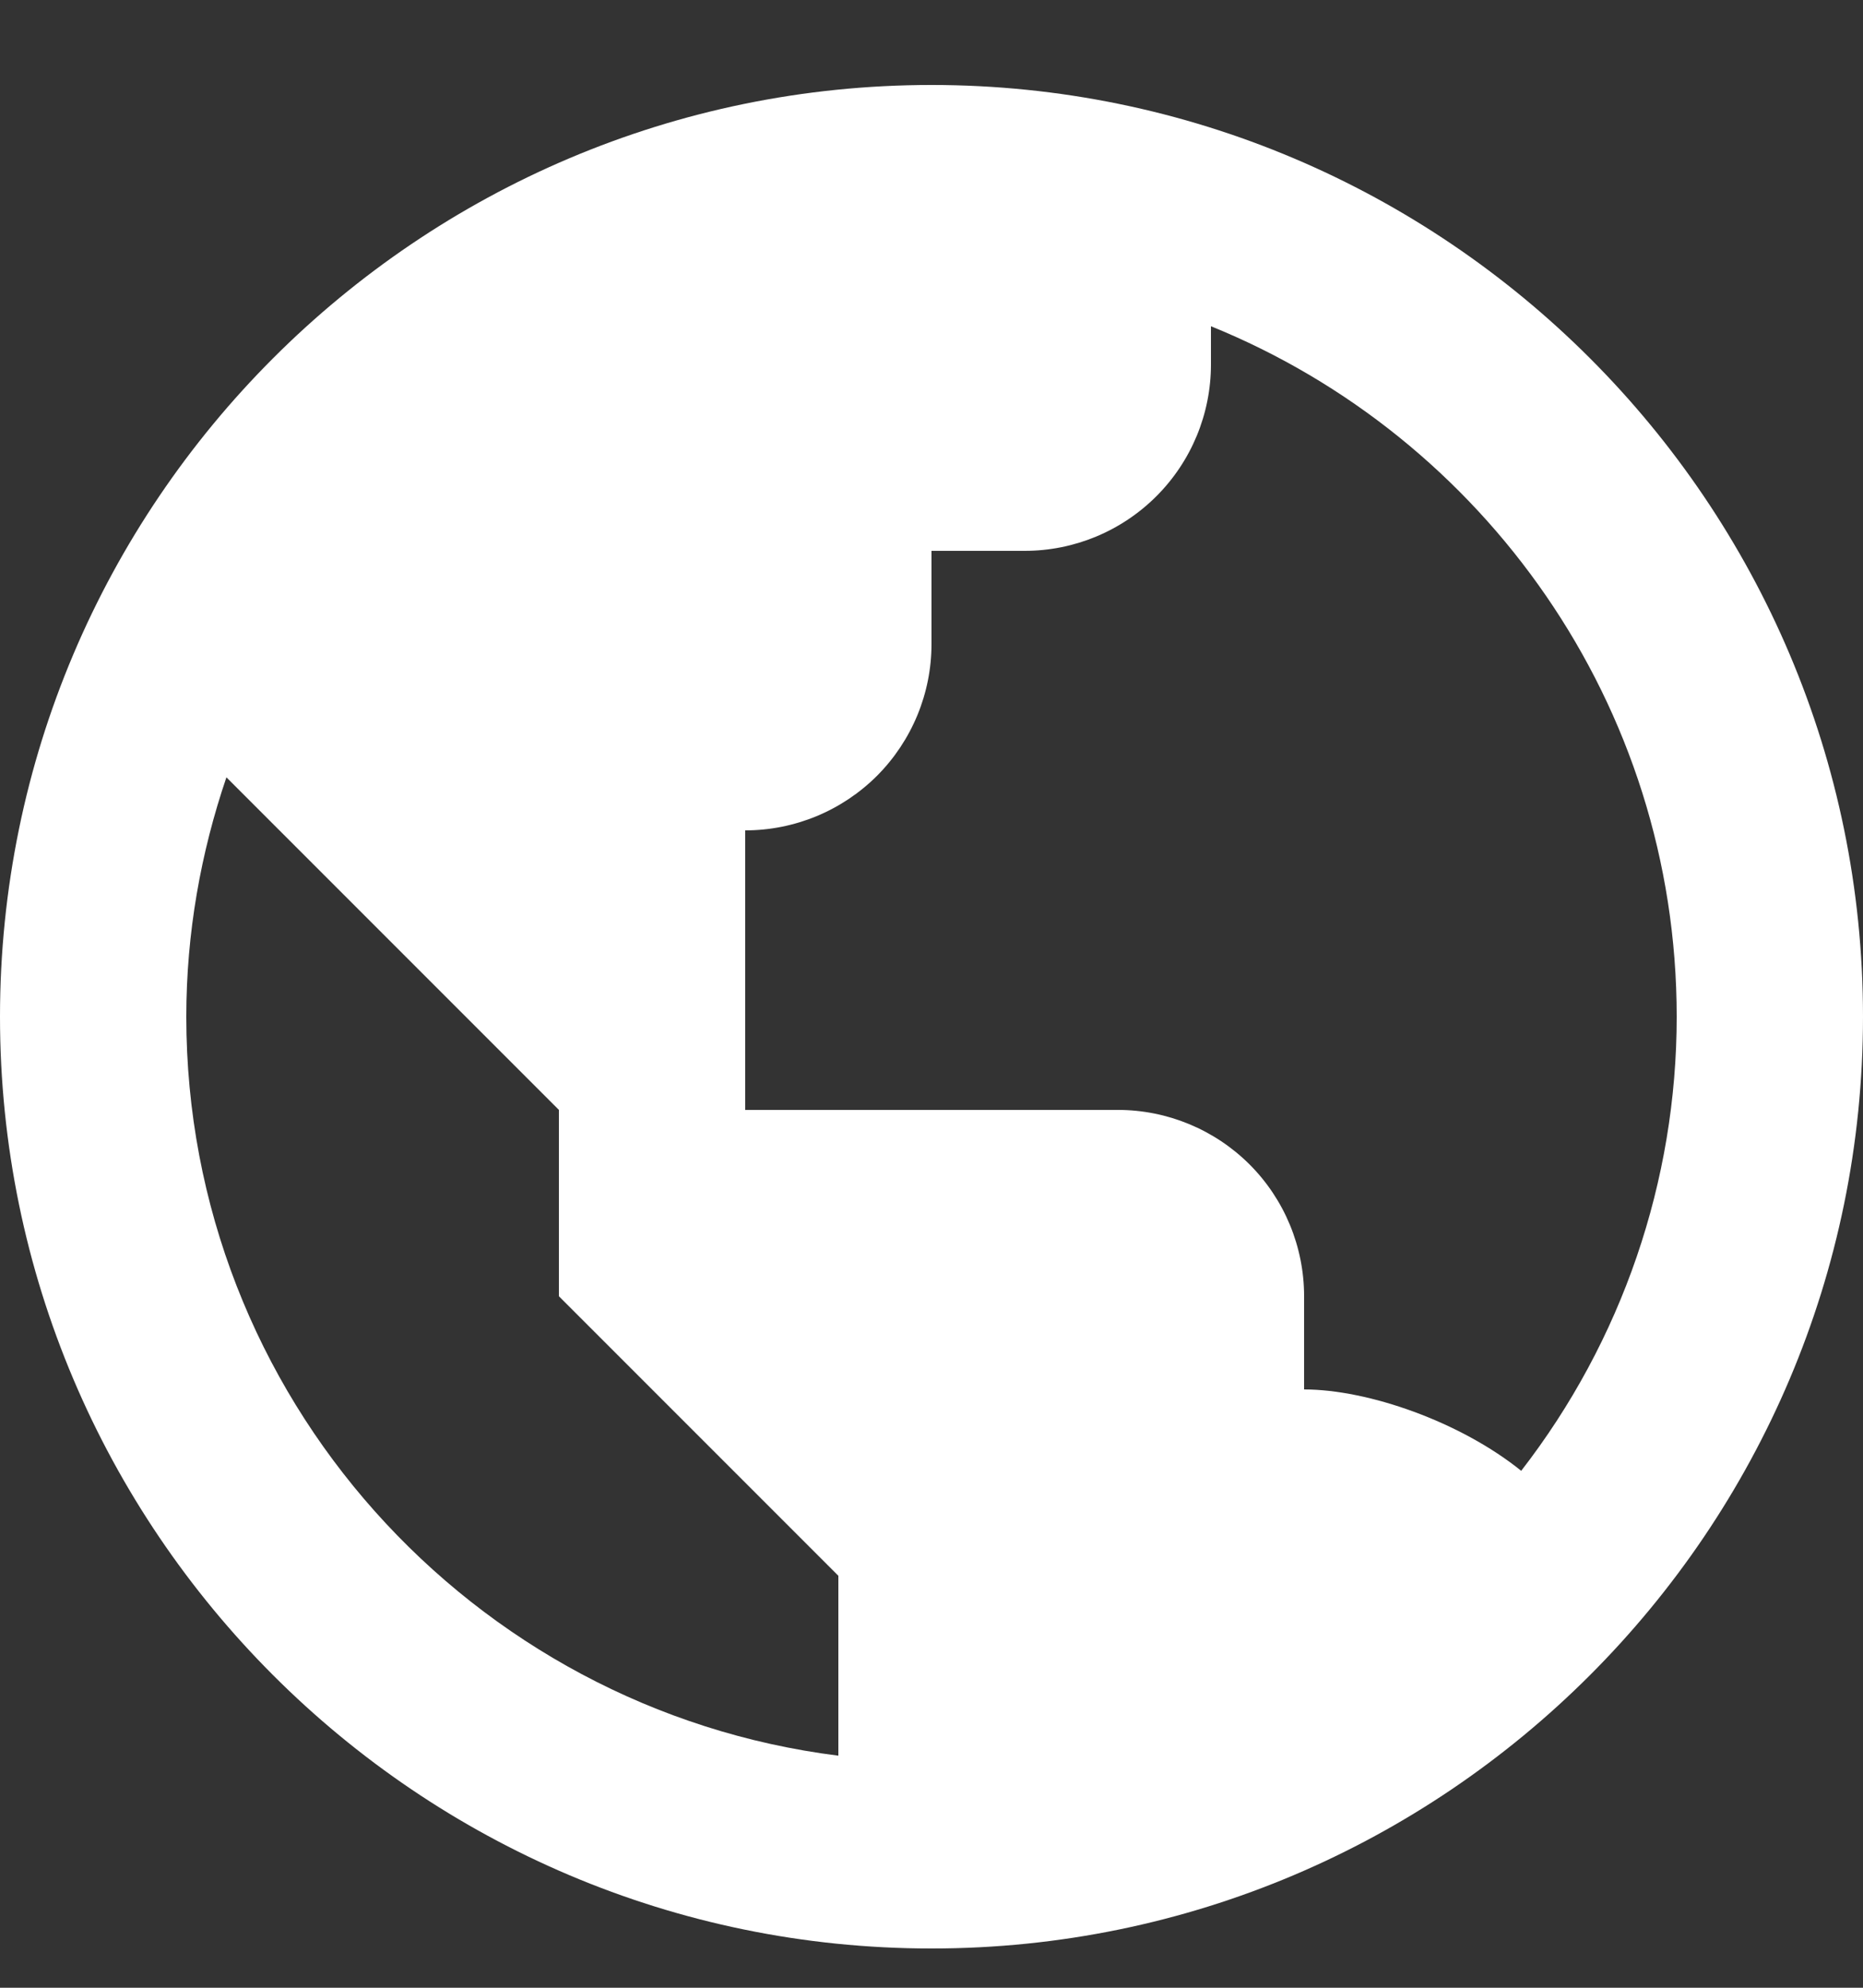 <svg width="15" height="16" viewBox="0 0 15 16" fill="none" xmlns="http://www.w3.org/2000/svg">
<rect x="0" y="0" width="15" height="16" fill="#333333" stroke="none"/>
<path d="M7.5 0.684C3.365 0.684 0 4.048 0 8.184C0 12.319 3.365 15.684 7.5 15.684C11.636 15.684 15 12.319 15 8.184C15 4.048 11.636 0.684 7.5 0.684ZM1.5 8.184C1.5 7.51 1.617 6.862 1.823 6.257L3 7.434L4.5 8.934V10.434L6 11.934L6.75 12.684V14.132C3.796 13.761 1.5 11.238 1.5 8.184ZM12.248 11.839C11.758 11.444 11.015 11.184 10.5 11.184V10.434C10.5 10.036 10.342 9.654 10.061 9.373C9.779 9.092 9.398 8.934 9 8.934H6V6.684C6.398 6.684 6.779 6.526 7.061 6.245C7.342 5.963 7.5 5.582 7.5 5.184V4.434H8.25C8.648 4.434 9.029 4.276 9.311 3.994C9.592 3.713 9.75 3.332 9.75 2.934V2.626C11.946 3.517 13.5 5.671 13.5 8.184C13.5 9.507 13.059 10.793 12.248 11.839Z" fill="white"/>
</svg>
